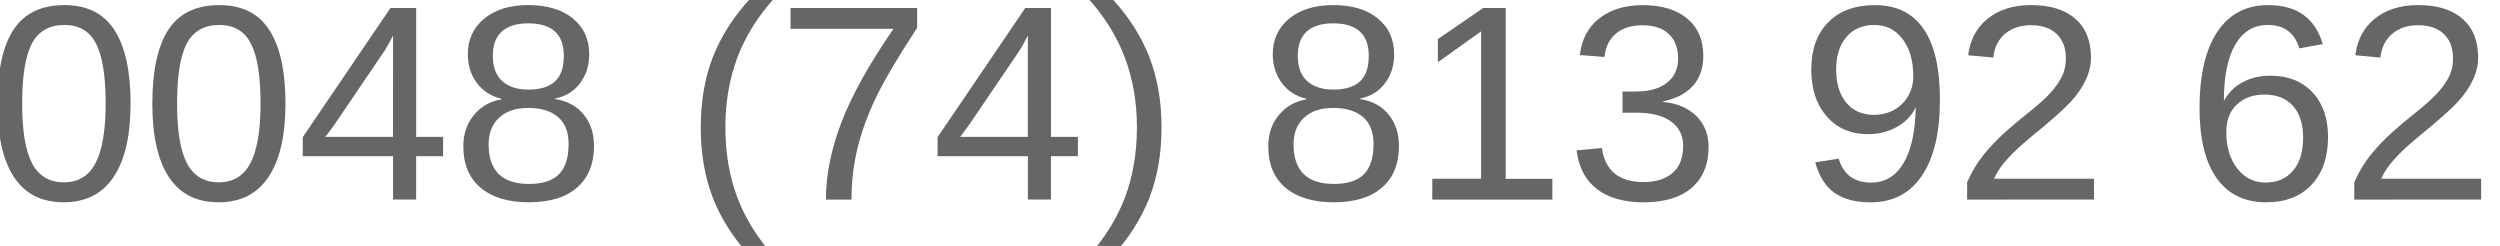 <?xml version="1.0" encoding="UTF-8" standalone="no"?>
<svg
   xmlns:dc="http://purl.org/dc/elements/1.1/"
   xmlns:cc="http://creativecommons.org/ns#"
   xmlns:rdf="http://www.w3.org/1999/02/22-rdf-syntax-ns#"
   xmlns:svg="http://www.w3.org/2000/svg"
   xmlns="http://www.w3.org/2000/svg"
   xmlns:sodipodi="http://sodipodi.sourceforge.net/DTD/sodipodi-0.dtd"
   xmlns:inkscape="http://www.inkscape.org/namespaces/inkscape"
   width="95px"
   viewBox="0 0 94.985 9.345"
   version="1.1"
   id="svg8"
   sodipodi:docname="number.svg"
   inkscape:version="1.0 (4035a4fb49, 2020-05-01)">
  <defs
     id="defs2" />
  <sodipodi:namedview
     inkscape:showpageshadow="false"
     showborder="false"
     id="base"
     pagecolor="#ffffff"
     bordercolor="#666666"
     borderopacity="1.0"
     inkscape:pageopacity="0.0"
     inkscape:pageshadow="2"
     inkscape:zoom="11.2"
     inkscape:cx="19.168187"
     inkscape:cy="37.574746"
     inkscape:document-units="mm"
     inkscape:current-layer="layer1"
     inkscape:document-rotation="0"
     showgrid="false"
     inkscape:window-width="3840"
     inkscape:window-height="2096"
     inkscape:window-x="0"
     inkscape:window-y="0"
     inkscape:window-maximized="1" />
  <g
     inkscape:label="Layer 1"
     inkscape:groupmode="layer"
     id="layer1"
     transform="translate(-54.625,-53.098)">
    <g
       transform="translate(0,-0.089)"
       id="text12"
       style="font-style:normal;font-weight:normal;font-size:10.583px;line-height:1.25;font-family:sans-serif;fill:#666666;fill-opacity:1;stroke:none;stroke-width:0.265">
      <path
         d="m 59.579,57.128 q 0,1.824 -0.646,2.785 -0.641,0.961 -1.897,0.961 -1.256,0 -1.886,-0.956 -0.63,-0.956 -0.63,-2.791 0,-1.876 0.61,-2.811 0.615,-0.935 1.938,-0.935 1.287,0 1.897,0.946 0.615,0.946 0.615,2.801 z m -0.946,0 q 0,-1.576 -0.367,-2.284 -0.362,-0.708 -1.199,-0.708 -0.858,0 -1.235,0.698 -0.372,0.698 -0.372,2.294 0,1.55 0.377,2.269 0.382,0.718 1.209,0.718 0.822,0 1.204,-0.734 0.382,-0.734 0.382,-2.253 z"
         style="font-style:normal;font-variant:normal;font-weight:normal;font-stretch:normal;font-family:Helvetica;-inkscape-font-specification:Helvetica;fill:#666666;fill-opacity:1;stroke-width:0.265"
         id="path886" />
      <path
         d="m 65.465,57.128 q 0,1.824 -0.646,2.785 -0.641,0.961 -1.897,0.961 -1.256,0 -1.886,-0.956 -0.63,-0.956 -0.63,-2.791 0,-1.876 0.61,-2.811 0.615,-0.935 1.938,-0.935 1.287,0 1.897,0.946 0.615,0.946 0.615,2.801 z m -0.946,0 q 0,-1.576 -0.367,-2.284 -0.362,-0.708 -1.199,-0.708 -0.858,0 -1.235,0.698 -0.372,0.698 -0.372,2.294 0,1.55 0.377,2.269 0.382,0.718 1.209,0.718 0.822,0 1.204,-0.734 0.382,-0.734 0.382,-2.253 z"
         style="font-style:normal;font-variant:normal;font-weight:normal;font-stretch:normal;font-family:Helvetica;-inkscape-font-specification:Helvetica;fill:#666666;fill-opacity:1;stroke-width:0.265"
         id="path888" />
      <path
         d="m 70.431,59.122 v 1.648 h -0.878 v -1.648 h -3.431 v -0.723 l 3.333,-4.909 h 0.977 v 4.899 h 1.023 v 0.734 z m -0.878,-4.584 q -0.01,0.031 -0.145,0.274 -0.134,0.243 -0.202,0.341 l -1.866,2.749 -0.279,0.382 -0.083,0.103 h 2.573 z"
         style="font-style:normal;font-variant:normal;font-weight:normal;font-stretch:normal;font-family:Helvetica;-inkscape-font-specification:Helvetica;fill:#666666;fill-opacity:1;stroke-width:0.265"
         id="path890" />
      <path
         d="m 77.19,58.74 q 0,1.008 -0.641,1.571 -0.641,0.563 -1.84,0.563 -1.168,0 -1.829,-0.553 -0.656,-0.553 -0.656,-1.571 0,-0.713 0.408,-1.199 0.408,-0.486 1.044,-0.589 v -0.021 q -0.594,-0.14 -0.941,-0.605 -0.341,-0.465 -0.341,-1.09 0,-0.832 0.62,-1.349 0.625,-0.517 1.674,-0.517 1.075,0 1.695,0.506 0.625,0.506 0.625,1.369 0,0.625 -0.346,1.09 -0.346,0.465 -0.946,0.584 v 0.021 q 0.698,0.114 1.085,0.594 0.388,0.475 0.388,1.194 z m -1.147,-3.431 q 0,-1.235 -1.354,-1.235 -0.656,0 -1.003,0.31 -0.341,0.31 -0.341,0.925 0,0.625 0.351,0.956 0.357,0.326 1.003,0.326 0.656,0 0.997,-0.3 0.346,-0.305 0.346,-0.982 z m 0.181,3.343 q 0,-0.677 -0.403,-1.018 -0.403,-0.346 -1.132,-0.346 -0.708,0 -1.106,0.372 -0.398,0.367 -0.398,1.013 0,1.504 1.535,1.504 0.76,0 1.132,-0.362 0.372,-0.367 0.372,-1.163 z"
         style="font-style:normal;font-variant:normal;font-weight:normal;font-stretch:normal;font-family:Helvetica;-inkscape-font-specification:Helvetica;fill:#666666;fill-opacity:1;stroke-width:0.265"
         id="path892" />
      <path
         d="m 81.247,58.022 q 0,-1.493 0.465,-2.682 0.47,-1.189 1.442,-2.238 h 0.899 q -0.966,1.075 -1.421,2.284 -0.45,1.209 -0.45,2.646 0,1.431 0.444,2.635 0.45,1.204 1.426,2.294 h -0.899 q -0.977,-1.054 -1.442,-2.243 -0.465,-1.194 -0.465,-2.677 z"
         style="font-style:normal;font-variant:normal;font-weight:normal;font-stretch:normal;font-family:Helvetica;-inkscape-font-specification:Helvetica;fill:#666666;fill-opacity:1;stroke-width:0.265"
         id="path894" />
      <path
         d="m 89.469,54.244 q -1.116,1.705 -1.576,2.672 -0.46,0.966 -0.692,1.907 -0.227,0.941 -0.227,1.948 h -0.972 q 0,-1.395 0.589,-2.935 0.594,-1.545 1.979,-3.555 h -3.912 v -0.791 h 4.811 z"
         style="font-style:normal;font-variant:normal;font-weight:normal;font-stretch:normal;font-family:Helvetica;-inkscape-font-specification:Helvetica;fill:#666666;fill-opacity:1;stroke-width:0.265"
         id="path896" />
      <path
         d="m 94.554,59.122 v 1.648 h -0.878 v -1.648 h -3.431 v -0.723 l 3.333,-4.909 h 0.977 v 4.899 h 1.023 v 0.734 z m -0.878,-4.584 q -0.01,0.031 -0.145,0.274 -0.134,0.243 -0.202,0.341 l -1.866,2.749 -0.279,0.382 -0.083,0.103 h 2.573 z"
         style="font-style:normal;font-variant:normal;font-weight:normal;font-stretch:normal;font-family:Helvetica;-inkscape-font-specification:Helvetica;fill:#666666;fill-opacity:1;stroke-width:0.265"
         id="path898" />
      <path
         d="m 98.755,58.042 q 0,1.493 -0.47,2.682 -0.465,1.189 -1.437,2.238 h -0.899 q 0.972,-1.085 1.421,-2.284 0.45,-1.204 0.45,-2.646 0,-1.442 -0.455,-2.646 -0.45,-1.204 -1.416,-2.284 h 0.899 q 0.977,1.054 1.442,2.248 0.465,1.189 0.465,2.672 z"
         style="font-style:normal;font-variant:normal;font-weight:normal;font-stretch:normal;font-family:Helvetica;-inkscape-font-specification:Helvetica;fill:#666666;fill-opacity:1;stroke-width:0.265"
         id="path900" />
      <path
         d="m 107.778,58.74 q 0,1.008 -0.641,1.571 -0.641,0.563 -1.84,0.563 -1.168,0 -1.829,-0.553 -0.656,-0.553 -0.656,-1.571 0,-0.713 0.408,-1.199 0.408,-0.486 1.044,-0.589 v -0.021 q -0.594,-0.14 -0.941,-0.605 -0.341,-0.465 -0.341,-1.09 0,-0.832 0.62,-1.349 0.625,-0.517 1.674,-0.517 1.075,0 1.695,0.506 0.625,0.506 0.625,1.369 0,0.625 -0.346,1.09 -0.346,0.465 -0.946,0.584 v 0.021 q 0.698,0.114 1.085,0.594 0.388,0.475 0.388,1.194 z m -1.147,-3.431 q 0,-1.235 -1.354,-1.235 -0.656,0 -1.003,0.31 -0.341,0.31 -0.341,0.925 0,0.625 0.351,0.956 0.357,0.326 1.003,0.326 0.656,0 0.997,-0.3 0.346,-0.305 0.346,-0.982 z m 0.181,3.343 q 0,-0.677 -0.403,-1.018 -0.403,-0.346 -1.132,-0.346 -0.708,0 -1.106,0.372 -0.398,0.367 -0.398,1.013 0,1.504 1.535,1.504 0.76,0 1.132,-0.362 0.372,-0.367 0.372,-1.163 z"
         style="font-style:normal;font-variant:normal;font-weight:normal;font-stretch:normal;font-family:Helvetica;-inkscape-font-specification:Helvetica;fill:#666666;fill-opacity:1;stroke-width:0.265"
         id="path902" />
      <path
         d="m 109.044,60.771 v -0.791 h 1.855 V 54.378 l -1.643,1.173 v -0.878 l 1.721,-1.183 h 0.858 v 6.491 h 1.772 v 0.791 z"
         style="font-style:normal;font-variant:normal;font-weight:normal;font-stretch:normal;font-family:Helvetica;-inkscape-font-specification:Helvetica;fill:#666666;fill-opacity:1;stroke-width:0.265"
         id="path904" />
      <path
         d="m 119.544,58.761 q 0,1.008 -0.641,1.561 -0.641,0.553 -1.829,0.553 -1.106,0 -1.767,-0.496 -0.656,-0.501 -0.78,-1.478 l 0.961,-0.088 q 0.186,1.292 1.586,1.292 0.703,0 1.101,-0.346 0.403,-0.346 0.403,-1.028 0,-0.594 -0.46,-0.925 -0.455,-0.336 -1.318,-0.336 h -0.527 v -0.806 h 0.506 q 0.765,0 1.183,-0.331 0.424,-0.336 0.424,-0.925 0,-0.584 -0.346,-0.92 -0.341,-0.341 -1.018,-0.341 -0.615,0 -0.997,0.315 -0.377,0.315 -0.439,0.889 l -0.935,-0.072 q 0.103,-0.894 0.739,-1.395 0.641,-0.501 1.643,-0.501 1.096,0 1.7,0.512 0.61,0.506 0.61,1.416 0,0.698 -0.393,1.137 -0.388,0.434 -1.132,0.589 v 0.021 q 0.816,0.088 1.271,0.548 0.455,0.46 0.455,1.158 z"
         style="font-style:normal;font-variant:normal;font-weight:normal;font-stretch:normal;font-family:Helvetica;-inkscape-font-specification:Helvetica;fill:#666666;fill-opacity:1;stroke-width:0.265"
         id="path906" />
      <path
         d="m 128.334,56.983 q 0,1.876 -0.687,2.884 -0.682,1.008 -1.948,1.008 -0.853,0 -1.369,-0.357 -0.512,-0.362 -0.734,-1.163 l 0.889,-0.14 q 0.279,0.91 1.23,0.91 0.801,0 1.24,-0.744 0.439,-0.744 0.46,-2.124 -0.207,0.465 -0.708,0.749 -0.501,0.279 -1.101,0.279 -0.982,0 -1.571,-0.672 -0.589,-0.672 -0.589,-1.783 0,-1.142 0.641,-1.793 0.641,-0.656 1.783,-0.656 1.214,0 1.84,0.899 0.625,0.899 0.625,2.703 z m -1.013,-0.899 q 0,-0.878 -0.403,-1.411 -0.403,-0.537 -1.08,-0.537 -0.672,0 -1.059,0.46 -0.388,0.455 -0.388,1.235 0,0.796 0.388,1.261 0.388,0.46 1.049,0.46 0.403,0 0.749,-0.181 0.346,-0.186 0.543,-0.522 0.202,-0.336 0.202,-0.765 z"
         style="font-style:normal;font-variant:normal;font-weight:normal;font-stretch:normal;font-family:Helvetica;-inkscape-font-specification:Helvetica;fill:#666666;fill-opacity:1;stroke-width:0.265"
         id="path908" />
      <path
         d="m 129.368,60.771 v -0.656 q 0.264,-0.605 0.641,-1.065 0.382,-0.465 0.801,-0.837 0.419,-0.377 0.827,-0.698 0.413,-0.32 0.744,-0.641 0.331,-0.32 0.532,-0.672 0.207,-0.351 0.207,-0.796 0,-0.599 -0.351,-0.93 -0.351,-0.331 -0.977,-0.331 -0.594,0 -0.982,0.326 -0.382,0.32 -0.45,0.904 l -0.951,-0.088 q 0.103,-0.873 0.739,-1.39 0.641,-0.517 1.643,-0.517 1.101,0 1.69,0.522 0.594,0.517 0.594,1.473 0,0.424 -0.196,0.842 -0.191,0.419 -0.574,0.837 -0.382,0.419 -1.462,1.297 -0.594,0.486 -0.946,0.878 -0.351,0.388 -0.506,0.749 h 3.798 v 0.791 z"
         style="font-style:normal;font-variant:normal;font-weight:normal;font-stretch:normal;font-family:Helvetica;-inkscape-font-specification:Helvetica;fill:#666666;fill-opacity:1;stroke-width:0.265"
         id="path910" />
      <path
         d="m 143.083,58.388 q 0,1.152 -0.625,1.819 -0.625,0.667 -1.726,0.667 -1.23,0 -1.881,-0.915 -0.651,-0.915 -0.651,-2.661 0,-1.891 0.677,-2.904 0.677,-1.013 1.928,-1.013 1.648,0 2.077,1.483 l -0.889,0.16 q -0.274,-0.889 -1.199,-0.889 -0.796,0 -1.235,0.744 -0.434,0.739 -0.434,2.145 0.253,-0.47 0.713,-0.713 0.46,-0.248 1.054,-0.248 1.008,0 1.597,0.63 0.594,0.63 0.594,1.695 z m -0.946,0.041 q 0,-0.791 -0.388,-1.22 -0.388,-0.429 -1.08,-0.429 -0.651,0 -1.054,0.382 -0.398,0.377 -0.398,1.044 0,0.842 0.413,1.38 0.419,0.537 1.07,0.537 0.672,0 1.054,-0.45 0.382,-0.455 0.382,-1.245 z"
         style="font-style:normal;font-variant:normal;font-weight:normal;font-stretch:normal;font-family:Helvetica;-inkscape-font-specification:Helvetica;fill:#666666;fill-opacity:1;stroke-width:0.265"
         id="path912" />
      <path
         d="m 144.08,60.771 v -0.656 q 0.264,-0.605 0.641,-1.065 0.382,-0.465 0.801,-0.837 0.419,-0.377 0.827,-0.698 0.413,-0.32 0.744,-0.641 0.331,-0.32 0.532,-0.672 0.207,-0.351 0.207,-0.796 0,-0.599 -0.351,-0.93 -0.351,-0.331 -0.977,-0.331 -0.594,0 -0.982,0.326 -0.382,0.32 -0.45,0.904 l -0.951,-0.088 q 0.103,-0.873 0.739,-1.39 0.641,-0.517 1.643,-0.517 1.101,0 1.69,0.522 0.594,0.517 0.594,1.473 0,0.424 -0.196,0.842 -0.191,0.419 -0.574,0.837 -0.382,0.419 -1.462,1.297 -0.594,0.486 -0.946,0.878 -0.351,0.388 -0.506,0.749 h 3.798 v 0.791 z"
         style="font-style:normal;font-variant:normal;font-weight:normal;font-stretch:normal;font-family:Helvetica;-inkscape-font-specification:Helvetica;fill:#666666;fill-opacity:1;stroke-width:0.265"
         id="path914" />
    </g>
  </g>
</svg>
